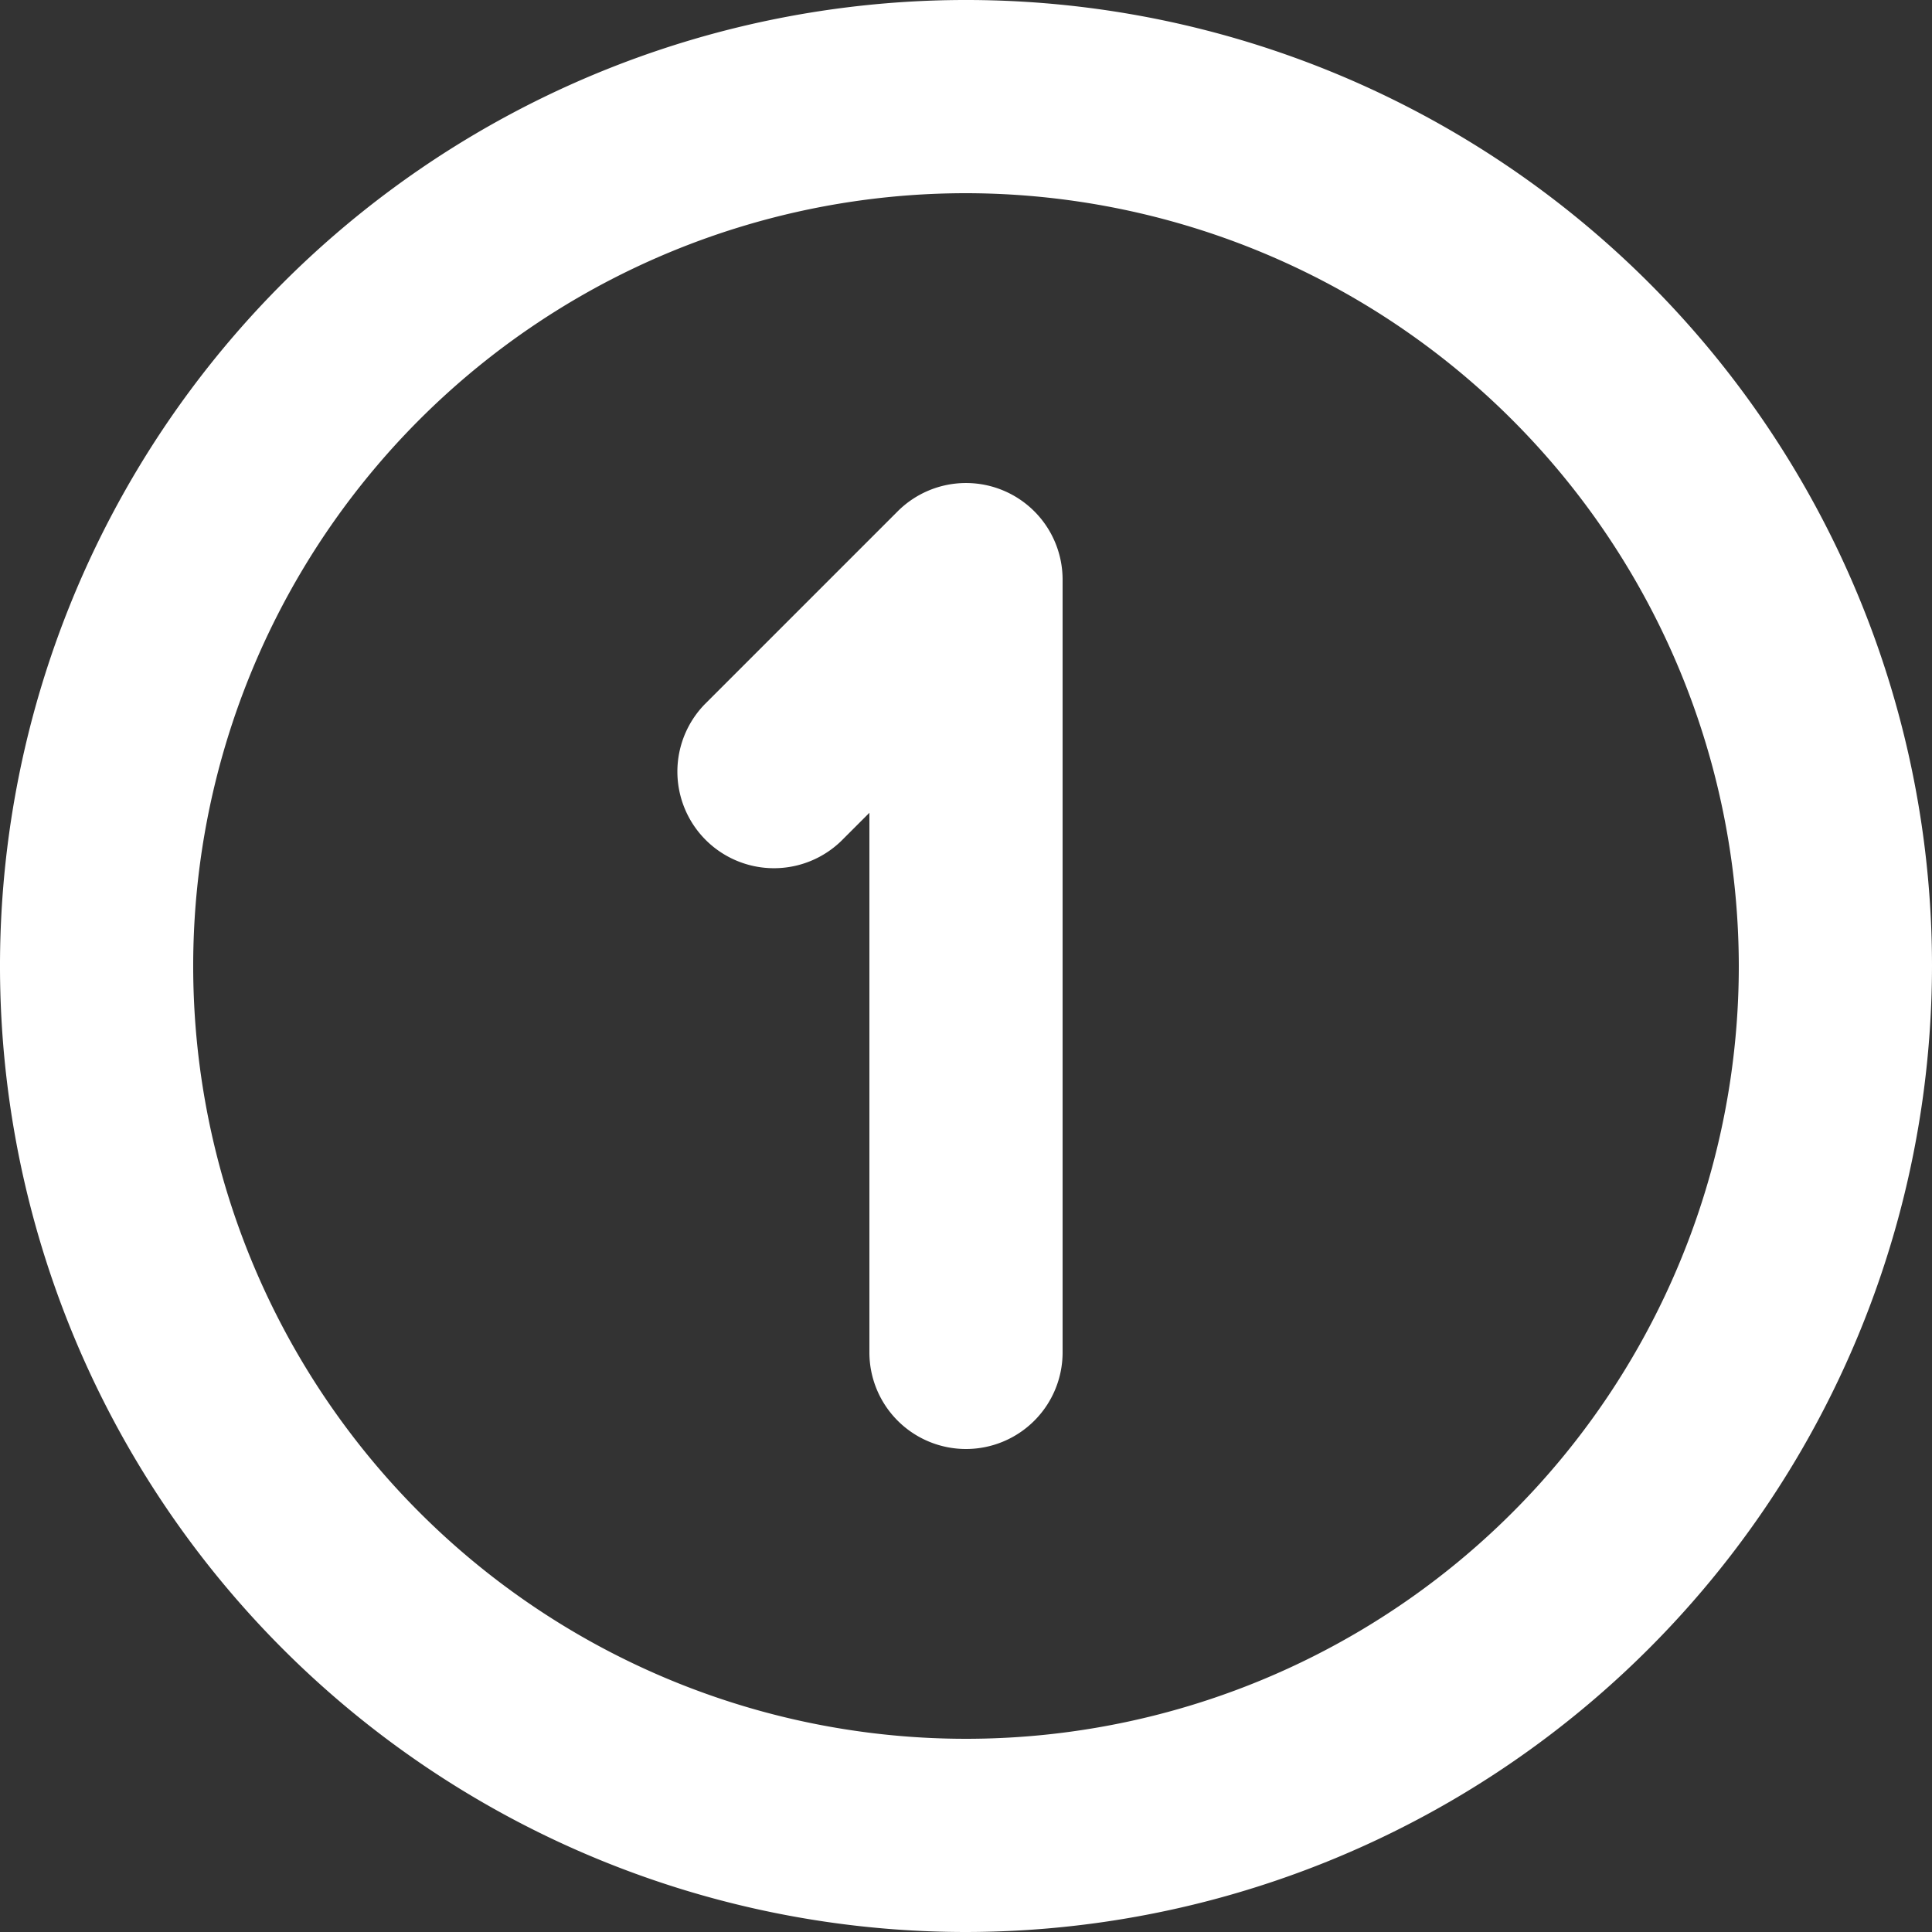 <?xml version="1.0" encoding="UTF-8" standalone="no"?><svg xmlns="http://www.w3.org/2000/svg" xmlns:xlink="http://www.w3.org/1999/xlink" fill="#ffffff" height="40" preserveAspectRatio="xMidYMid meet" version="1" viewBox="4.0 4.0 40.0 40.0" width="40" zoomAndPan="magnify"><rect x="4.0" y="4.0" width="40.0" height="40.0" fill="#333333" stroke="none"/><g><path d="M0,0H48V48H0Z" fill="none"/><g id="change1_1"><path d="M24,34a2,2,0,0,1-2-2V20.828l-.586.586a2,2,0,0,1-2.828-2.828l4-4A2,2,0,0,1,26,16V32A2,2,0,0,1,24,34Z"/></g><g id="change1_2"><path d="M24,44A20,20,0,1,1,44,24,20.023,20.023,0,0,1,24,44ZM24,8A16,16,0,1,0,40,24,16.019,16.019,0,0,0,24,8Z"/></g></g></svg>